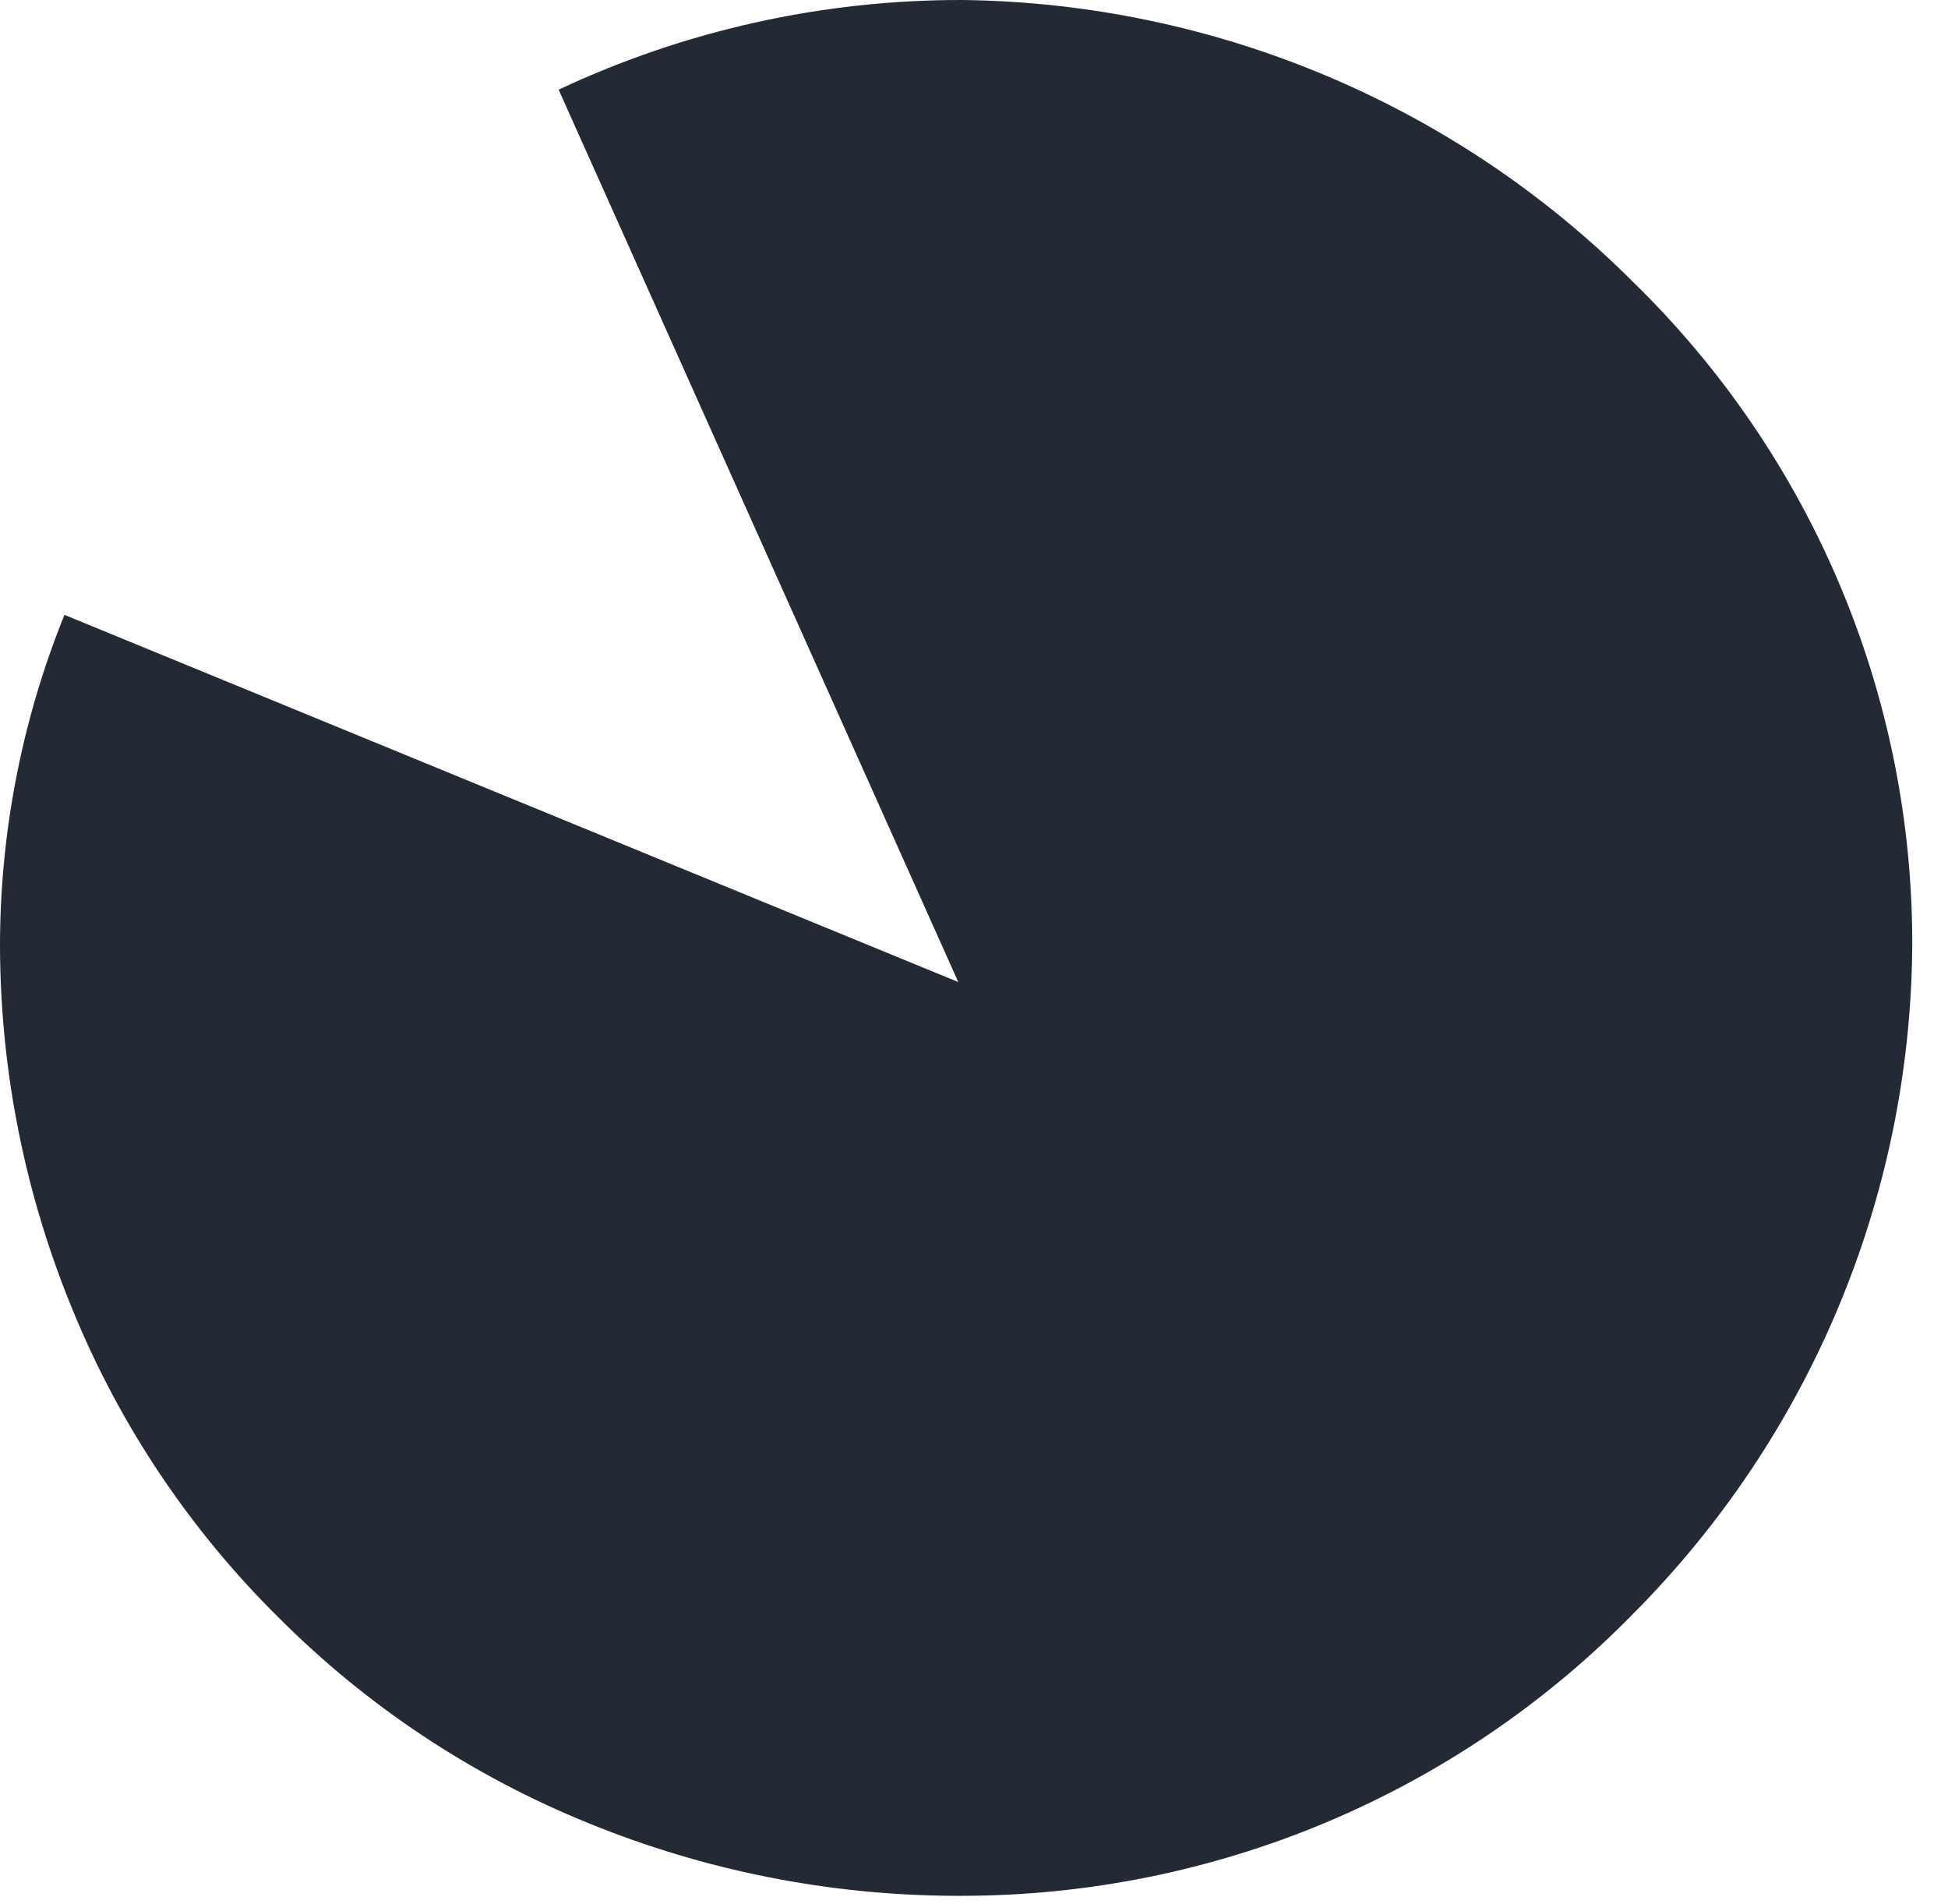 <?xml version="1.0" encoding="utf-8"?>
<svg xmlns="http://www.w3.org/2000/svg" fill="none" height="100%" overflow="visible" preserveAspectRatio="none" style="display: block;" viewBox="0 0 44 43" width="100%">
<path d="M4.17628e-05 21.406C0.013 24.218 0.573 27.001 1.65 29.602C2.717 32.204 4.302 34.565 6.309 36.544C8.301 38.538 10.678 40.113 13.297 41.173C15.915 42.242 18.717 42.799 21.548 42.812H21.742C24.566 42.809 27.36 42.244 29.961 41.151C32.561 40.058 34.915 38.459 36.883 36.448C40.877 32.441 43.141 27.045 43.192 21.406C43.208 18.607 42.657 15.833 41.573 13.249C40.49 10.666 38.895 8.324 36.883 6.364C32.87 2.354 27.433 0.069 21.742 5.23686e-05C18.587 -0.007 15.47 0.685 12.618 2.025L21.645 22.177L1.456 13.885C0.489 16.276 -0.005 18.829 4.17628e-05 21.406" fill="#232935" id="Vector"/>
</svg>
